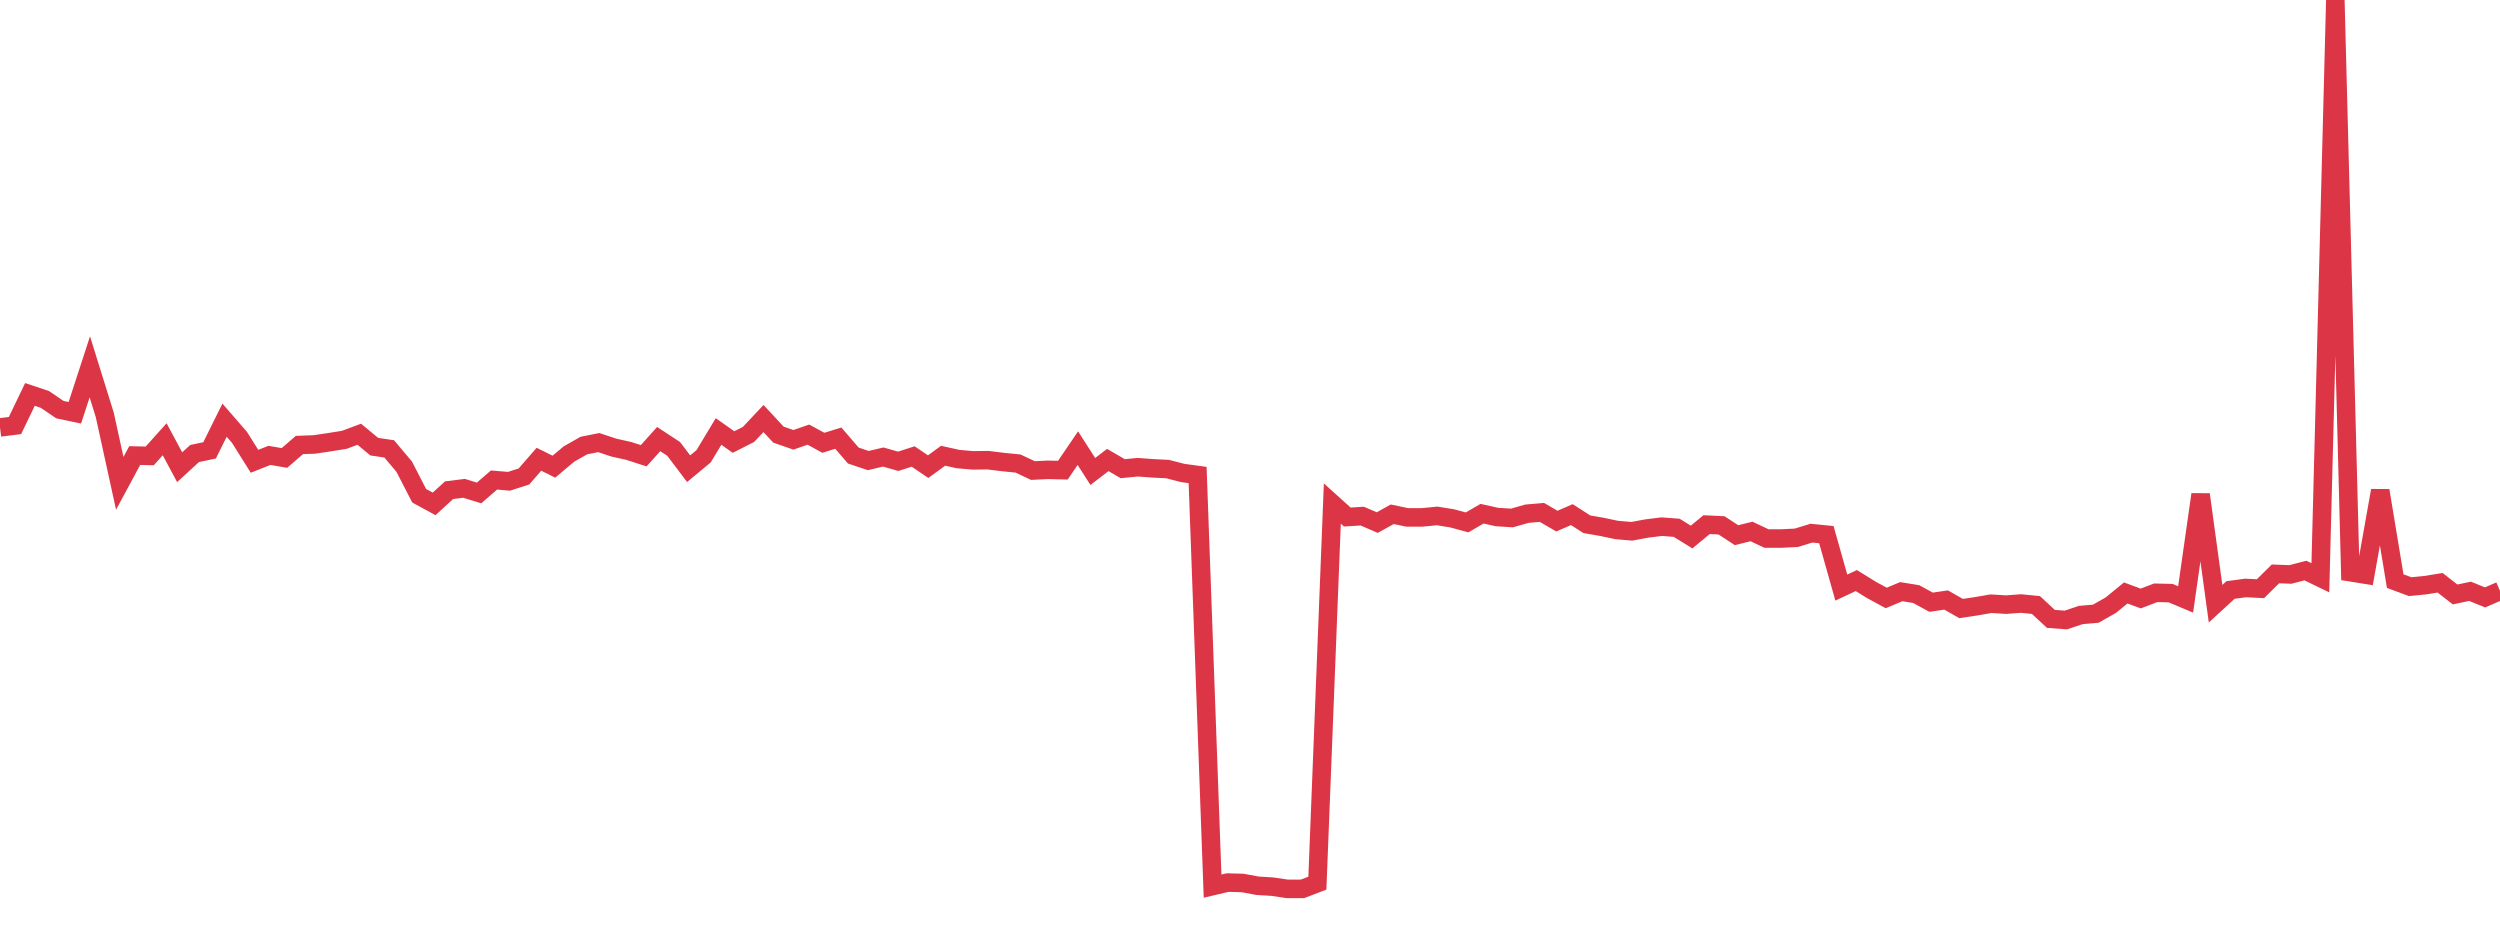 <?xml version="1.0" standalone="no"?>
<!DOCTYPE svg PUBLIC "-//W3C//DTD SVG 1.1//EN" "http://www.w3.org/Graphics/SVG/1.1/DTD/svg11.dtd">
<svg width="135" height="50" viewBox="0 0 135 50" preserveAspectRatio="none" class="sparkline" xmlns="http://www.w3.org/2000/svg"
xmlns:xlink="http://www.w3.org/1999/xlink"><path  class="sparkline--line" d="M 0 23.08 L 0 23.08 L 0.808 22.98 L 1.617 21.3 L 2.425 21.57 L 3.234 22.12 L 4.042 22.29 L 4.85 19.81 L 5.659 22.41 L 6.467 26.1 L 7.275 24.6 L 8.084 24.62 L 8.892 23.72 L 9.701 25.23 L 10.509 24.49 L 11.317 24.32 L 12.126 22.69 L 12.934 23.62 L 13.743 24.91 L 14.551 24.59 L 15.359 24.73 L 16.168 24.03 L 16.976 24 L 17.784 23.88 L 18.593 23.75 L 19.401 23.45 L 20.21 24.12 L 21.018 24.24 L 21.826 25.2 L 22.635 26.77 L 23.443 27.21 L 24.251 26.47 L 25.06 26.37 L 25.868 26.62 L 26.677 25.92 L 27.485 25.99 L 28.293 25.73 L 29.102 24.8 L 29.91 25.2 L 30.719 24.52 L 31.527 24.06 L 32.335 23.9 L 33.144 24.17 L 33.952 24.35 L 34.76 24.61 L 35.569 23.71 L 36.377 24.24 L 37.186 25.31 L 37.994 24.64 L 38.802 23.3 L 39.611 23.87 L 40.419 23.46 L 41.228 22.6 L 42.036 23.47 L 42.844 23.75 L 43.653 23.47 L 44.461 23.91 L 45.269 23.66 L 46.078 24.6 L 46.886 24.87 L 47.695 24.68 L 48.503 24.91 L 49.311 24.65 L 50.12 25.2 L 50.928 24.61 L 51.737 24.79 L 52.545 24.86 L 53.353 24.85 L 54.162 24.95 L 54.97 25.03 L 55.778 25.41 L 56.587 25.37 L 57.395 25.39 L 58.204 24.2 L 59.012 25.46 L 59.82 24.84 L 60.629 25.31 L 61.437 25.23 L 62.246 25.29 L 63.054 25.33 L 63.862 25.54 L 64.671 25.65 L 65.479 47.85 L 66.287 47.66 L 67.096 47.68 L 67.904 47.83 L 68.713 47.88 L 69.521 48 L 70.329 48 L 71.138 47.69 L 71.946 27.19 L 72.754 27.92 L 73.563 27.87 L 74.371 28.22 L 75.18 27.77 L 75.988 27.94 L 76.796 27.94 L 77.605 27.86 L 78.413 27.99 L 79.222 28.21 L 80.03 27.74 L 80.838 27.92 L 81.647 27.97 L 82.455 27.74 L 83.263 27.67 L 84.072 28.14 L 84.88 27.79 L 85.689 28.31 L 86.497 28.45 L 87.305 28.62 L 88.114 28.69 L 88.922 28.54 L 89.731 28.44 L 90.539 28.5 L 91.347 29 L 92.156 28.33 L 92.964 28.37 L 93.772 28.9 L 94.581 28.7 L 95.389 29.08 L 96.198 29.08 L 97.006 29.04 L 97.814 28.79 L 98.623 28.87 L 99.431 31.73 L 100.24 31.35 L 101.048 31.85 L 101.856 32.29 L 102.665 31.95 L 103.473 32.08 L 104.281 32.52 L 105.09 32.4 L 105.898 32.86 L 106.707 32.74 L 107.515 32.6 L 108.323 32.65 L 109.132 32.59 L 109.94 32.67 L 110.749 33.42 L 111.557 33.48 L 112.365 33.21 L 113.174 33.14 L 113.982 32.68 L 114.79 32.02 L 115.599 32.32 L 116.407 32.01 L 117.216 32.03 L 118.024 32.37 L 118.832 26.7 L 119.641 32.6 L 120.449 31.86 L 121.257 31.75 L 122.066 31.79 L 122.874 30.99 L 123.683 31.02 L 124.491 30.81 L 125.299 31.2 L 126.108 0 L 126.916 30.9 L 127.725 31.03 L 128.533 26.49 L 129.341 31.38 L 130.15 31.68 L 130.958 31.6 L 131.766 31.47 L 132.575 32.1 L 133.383 31.93 L 134.192 32.26 L 135 31.91" fill="none" stroke-width="1" stroke="#dc3545"></path></svg>